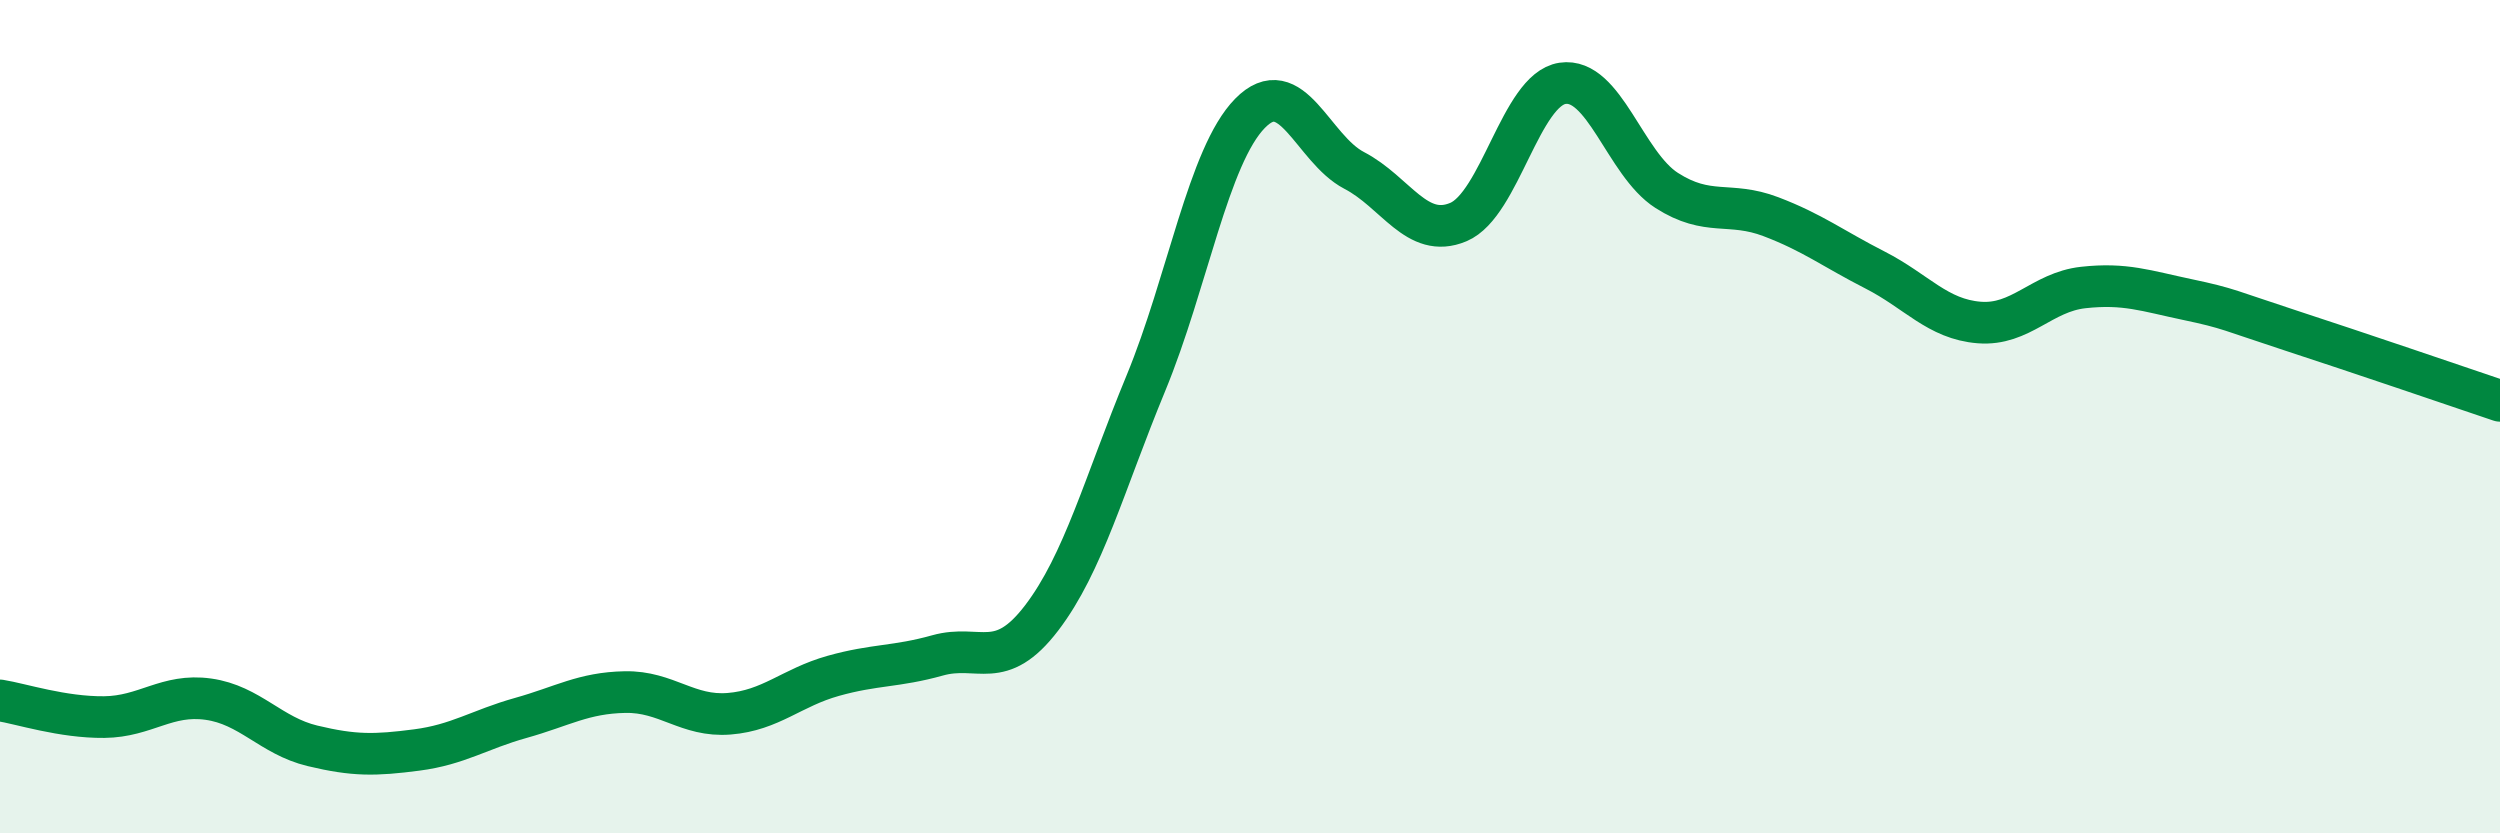 
    <svg width="60" height="20" viewBox="0 0 60 20" xmlns="http://www.w3.org/2000/svg">
      <path
        d="M 0,16.81 C 0.5,16.89 1.5,17.22 2.5,17.21 C 3.5,17.2 4,16.64 5,16.78 C 6,16.92 6.5,17.66 7.5,17.9 C 8.5,18.14 9,18.13 10,18 C 11,17.87 11.5,17.51 12.5,17.23 C 13.5,16.95 14,16.63 15,16.61 C 16,16.59 16.5,17.21 17.5,17.13 C 18.5,17.05 19,16.5 20,16.22 C 21,15.94 21.5,16.01 22.5,15.73 C 23.5,15.45 24,16.14 25,14.83 C 26,13.52 26.5,11.62 27.5,9.2 C 28.5,6.78 29,3.74 30,2.72 C 31,1.7 31.5,3.57 32.5,4.09 C 33.5,4.61 34,5.75 35,5.33 C 36,4.91 36.5,2.15 37.5,2 C 38.5,1.85 39,3.93 40,4.57 C 41,5.21 41.5,4.82 42.5,5.2 C 43.5,5.58 44,5.97 45,6.48 C 46,6.99 46.5,7.66 47.5,7.74 C 48.5,7.82 49,7.01 50,6.9 C 51,6.79 51.5,6.98 52.5,7.19 C 53.5,7.4 53.5,7.45 55,7.94 C 56.5,8.43 59,9.28 60,9.62L60 20L0 20Z"
        fill="#008740"
        opacity="0.1"
        stroke-linecap="round"
        stroke-linejoin="round"
      />
      <path
        d="M 0,16.81 C 0.5,16.89 1.5,17.22 2.5,17.21 C 3.5,17.2 4,16.64 5,16.78 C 6,16.92 6.5,17.66 7.5,17.9 C 8.5,18.14 9,18.13 10,18 C 11,17.87 11.5,17.51 12.5,17.23 C 13.5,16.95 14,16.63 15,16.61 C 16,16.59 16.5,17.21 17.5,17.13 C 18.5,17.05 19,16.5 20,16.22 C 21,15.94 21.5,16.01 22.5,15.73 C 23.5,15.45 24,16.14 25,14.83 C 26,13.52 26.5,11.62 27.5,9.2 C 28.5,6.78 29,3.74 30,2.72 C 31,1.7 31.5,3.57 32.5,4.09 C 33.5,4.61 34,5.75 35,5.33 C 36,4.91 36.5,2.15 37.5,2 C 38.5,1.85 39,3.93 40,4.57 C 41,5.21 41.5,4.82 42.5,5.2 C 43.5,5.58 44,5.97 45,6.48 C 46,6.99 46.5,7.66 47.5,7.74 C 48.5,7.82 49,7.01 50,6.9 C 51,6.79 51.5,6.98 52.5,7.19 C 53.5,7.4 53.5,7.45 55,7.94 C 56.5,8.43 59,9.28 60,9.62"
        stroke="#008740"
        stroke-width="1"
        fill="none"
        stroke-linecap="round"
        stroke-linejoin="round"
      />
    </svg>
  